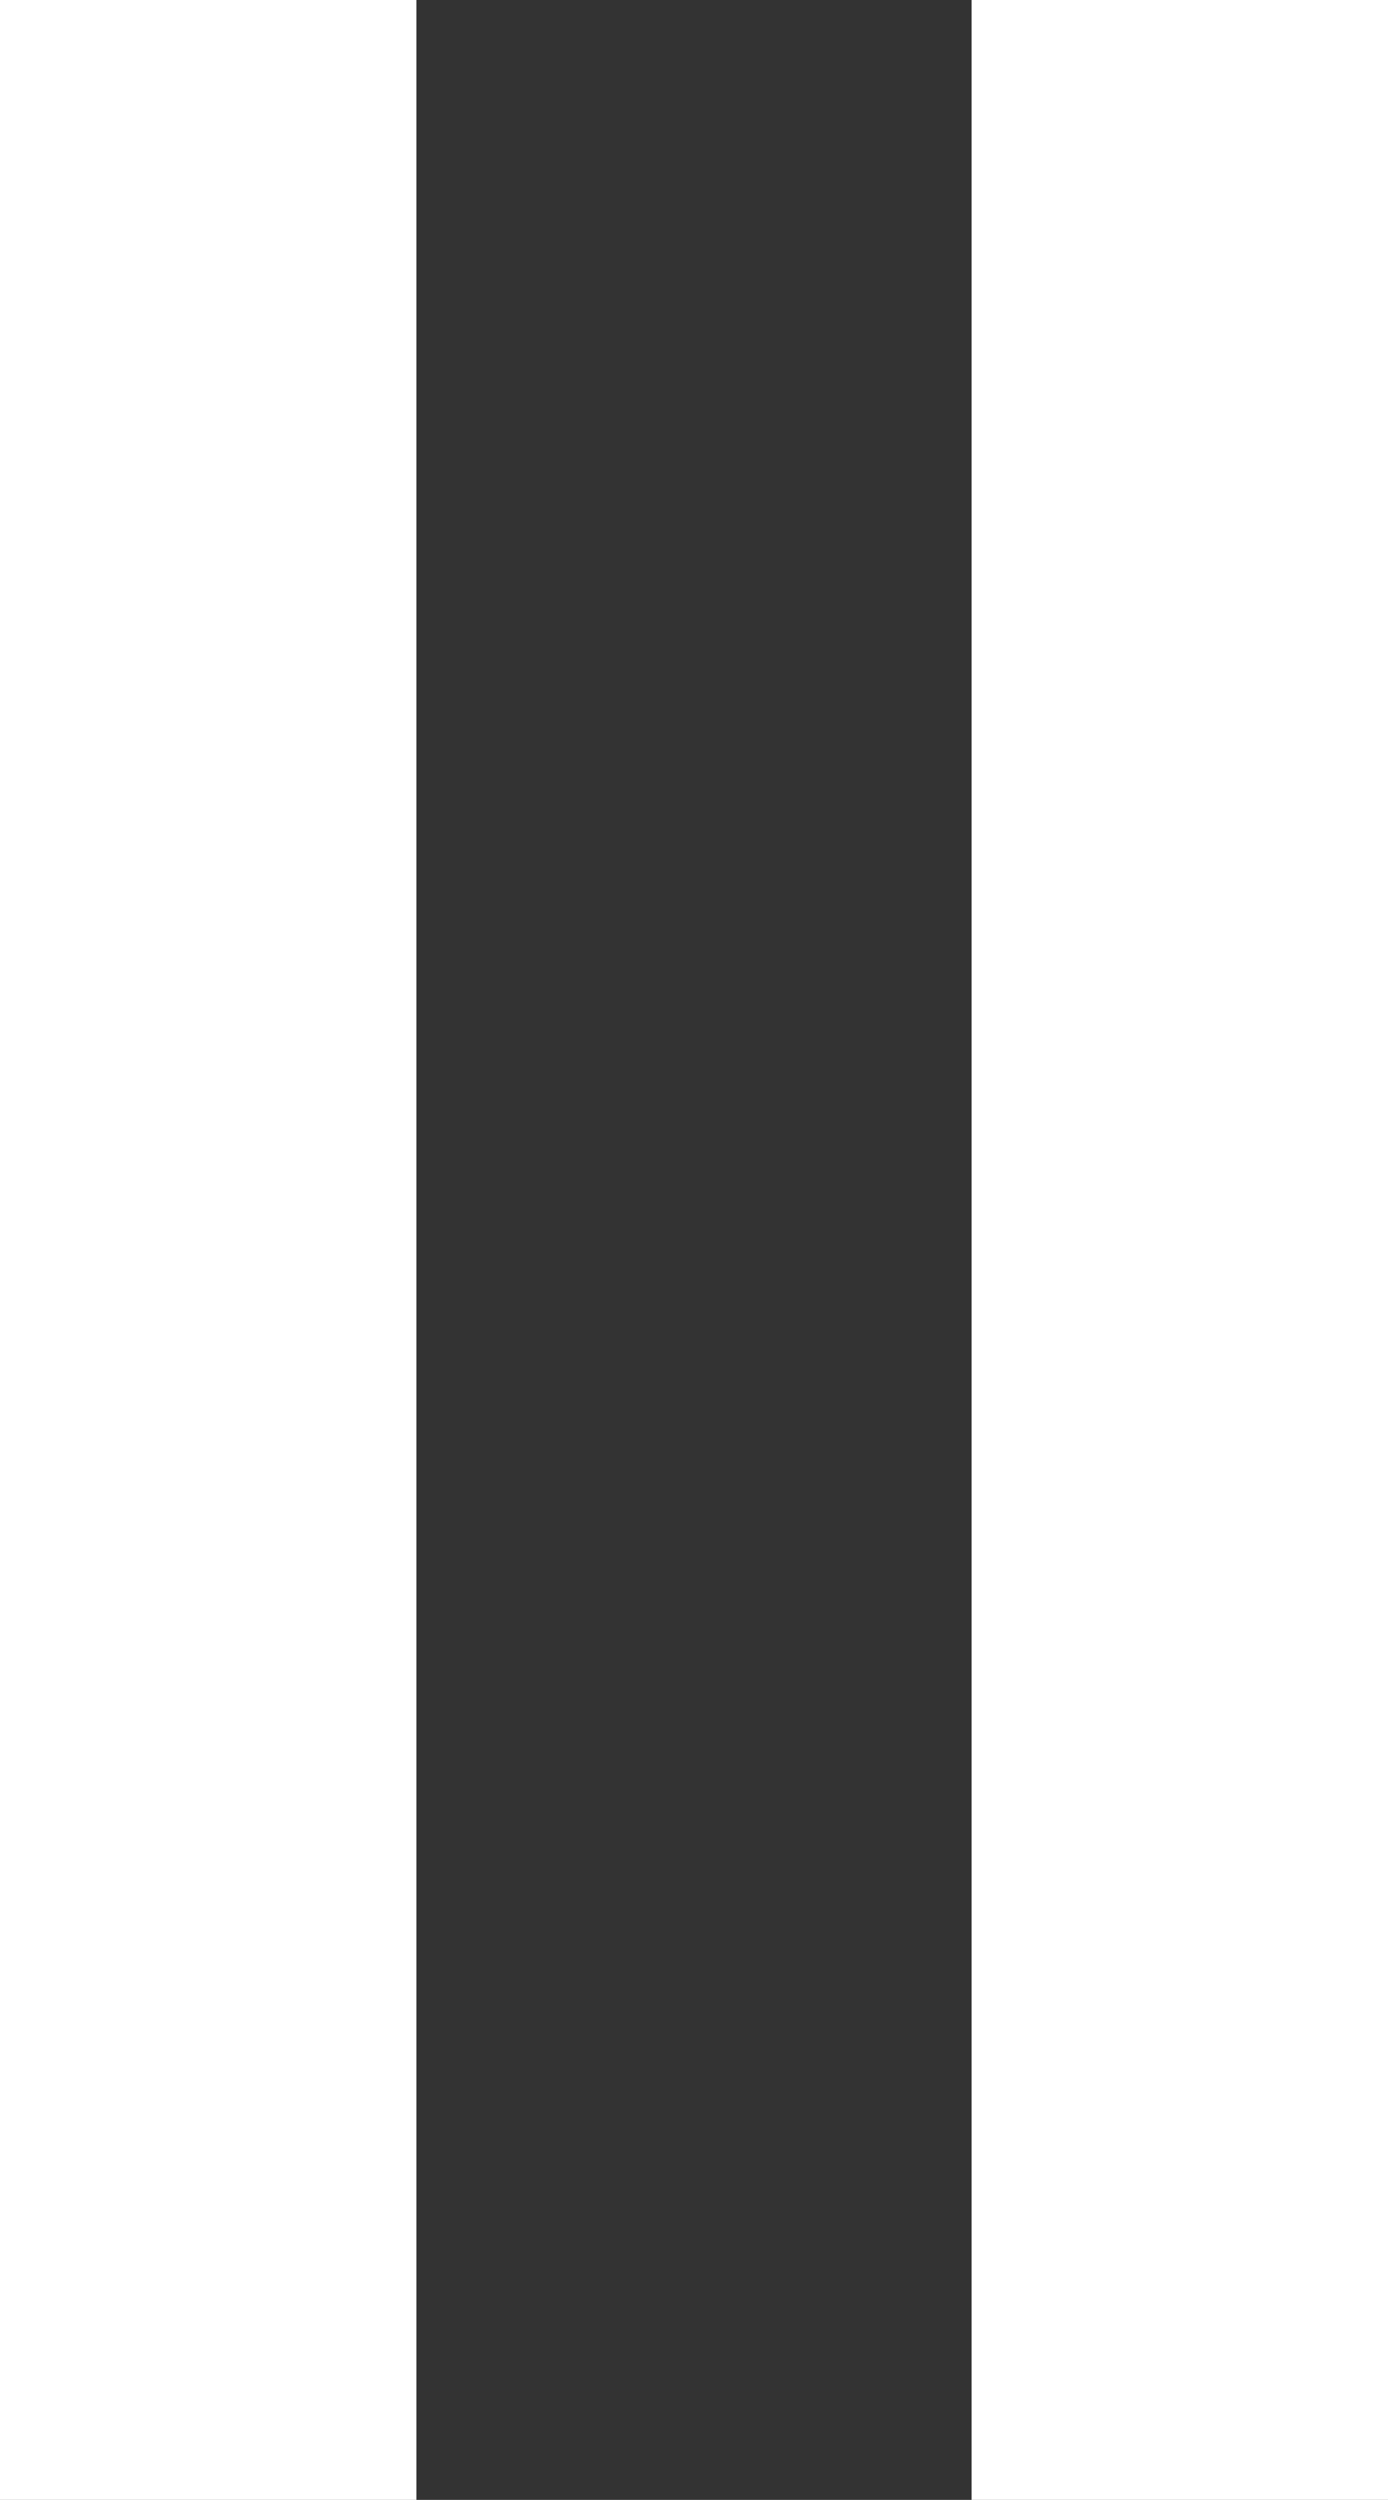 <svg id="グループ_217" data-name="グループ 217" xmlns="http://www.w3.org/2000/svg" width="13.839" height="24.909" viewBox="0 0 13.839 24.909">
  <rect x="0" y="0" width="13.839" height="24.909" fill="#333333" stroke="none"/>
  <rect id="長方形_145" data-name="長方形 145" width="4.152" height="24.909" transform="translate(0 0)" fill="#fff"/>
  <rect id="長方形_146" data-name="長方形 146" width="4.152" height="24.909" transform="translate(9.687 0)" fill="#fff"/>
</svg>
